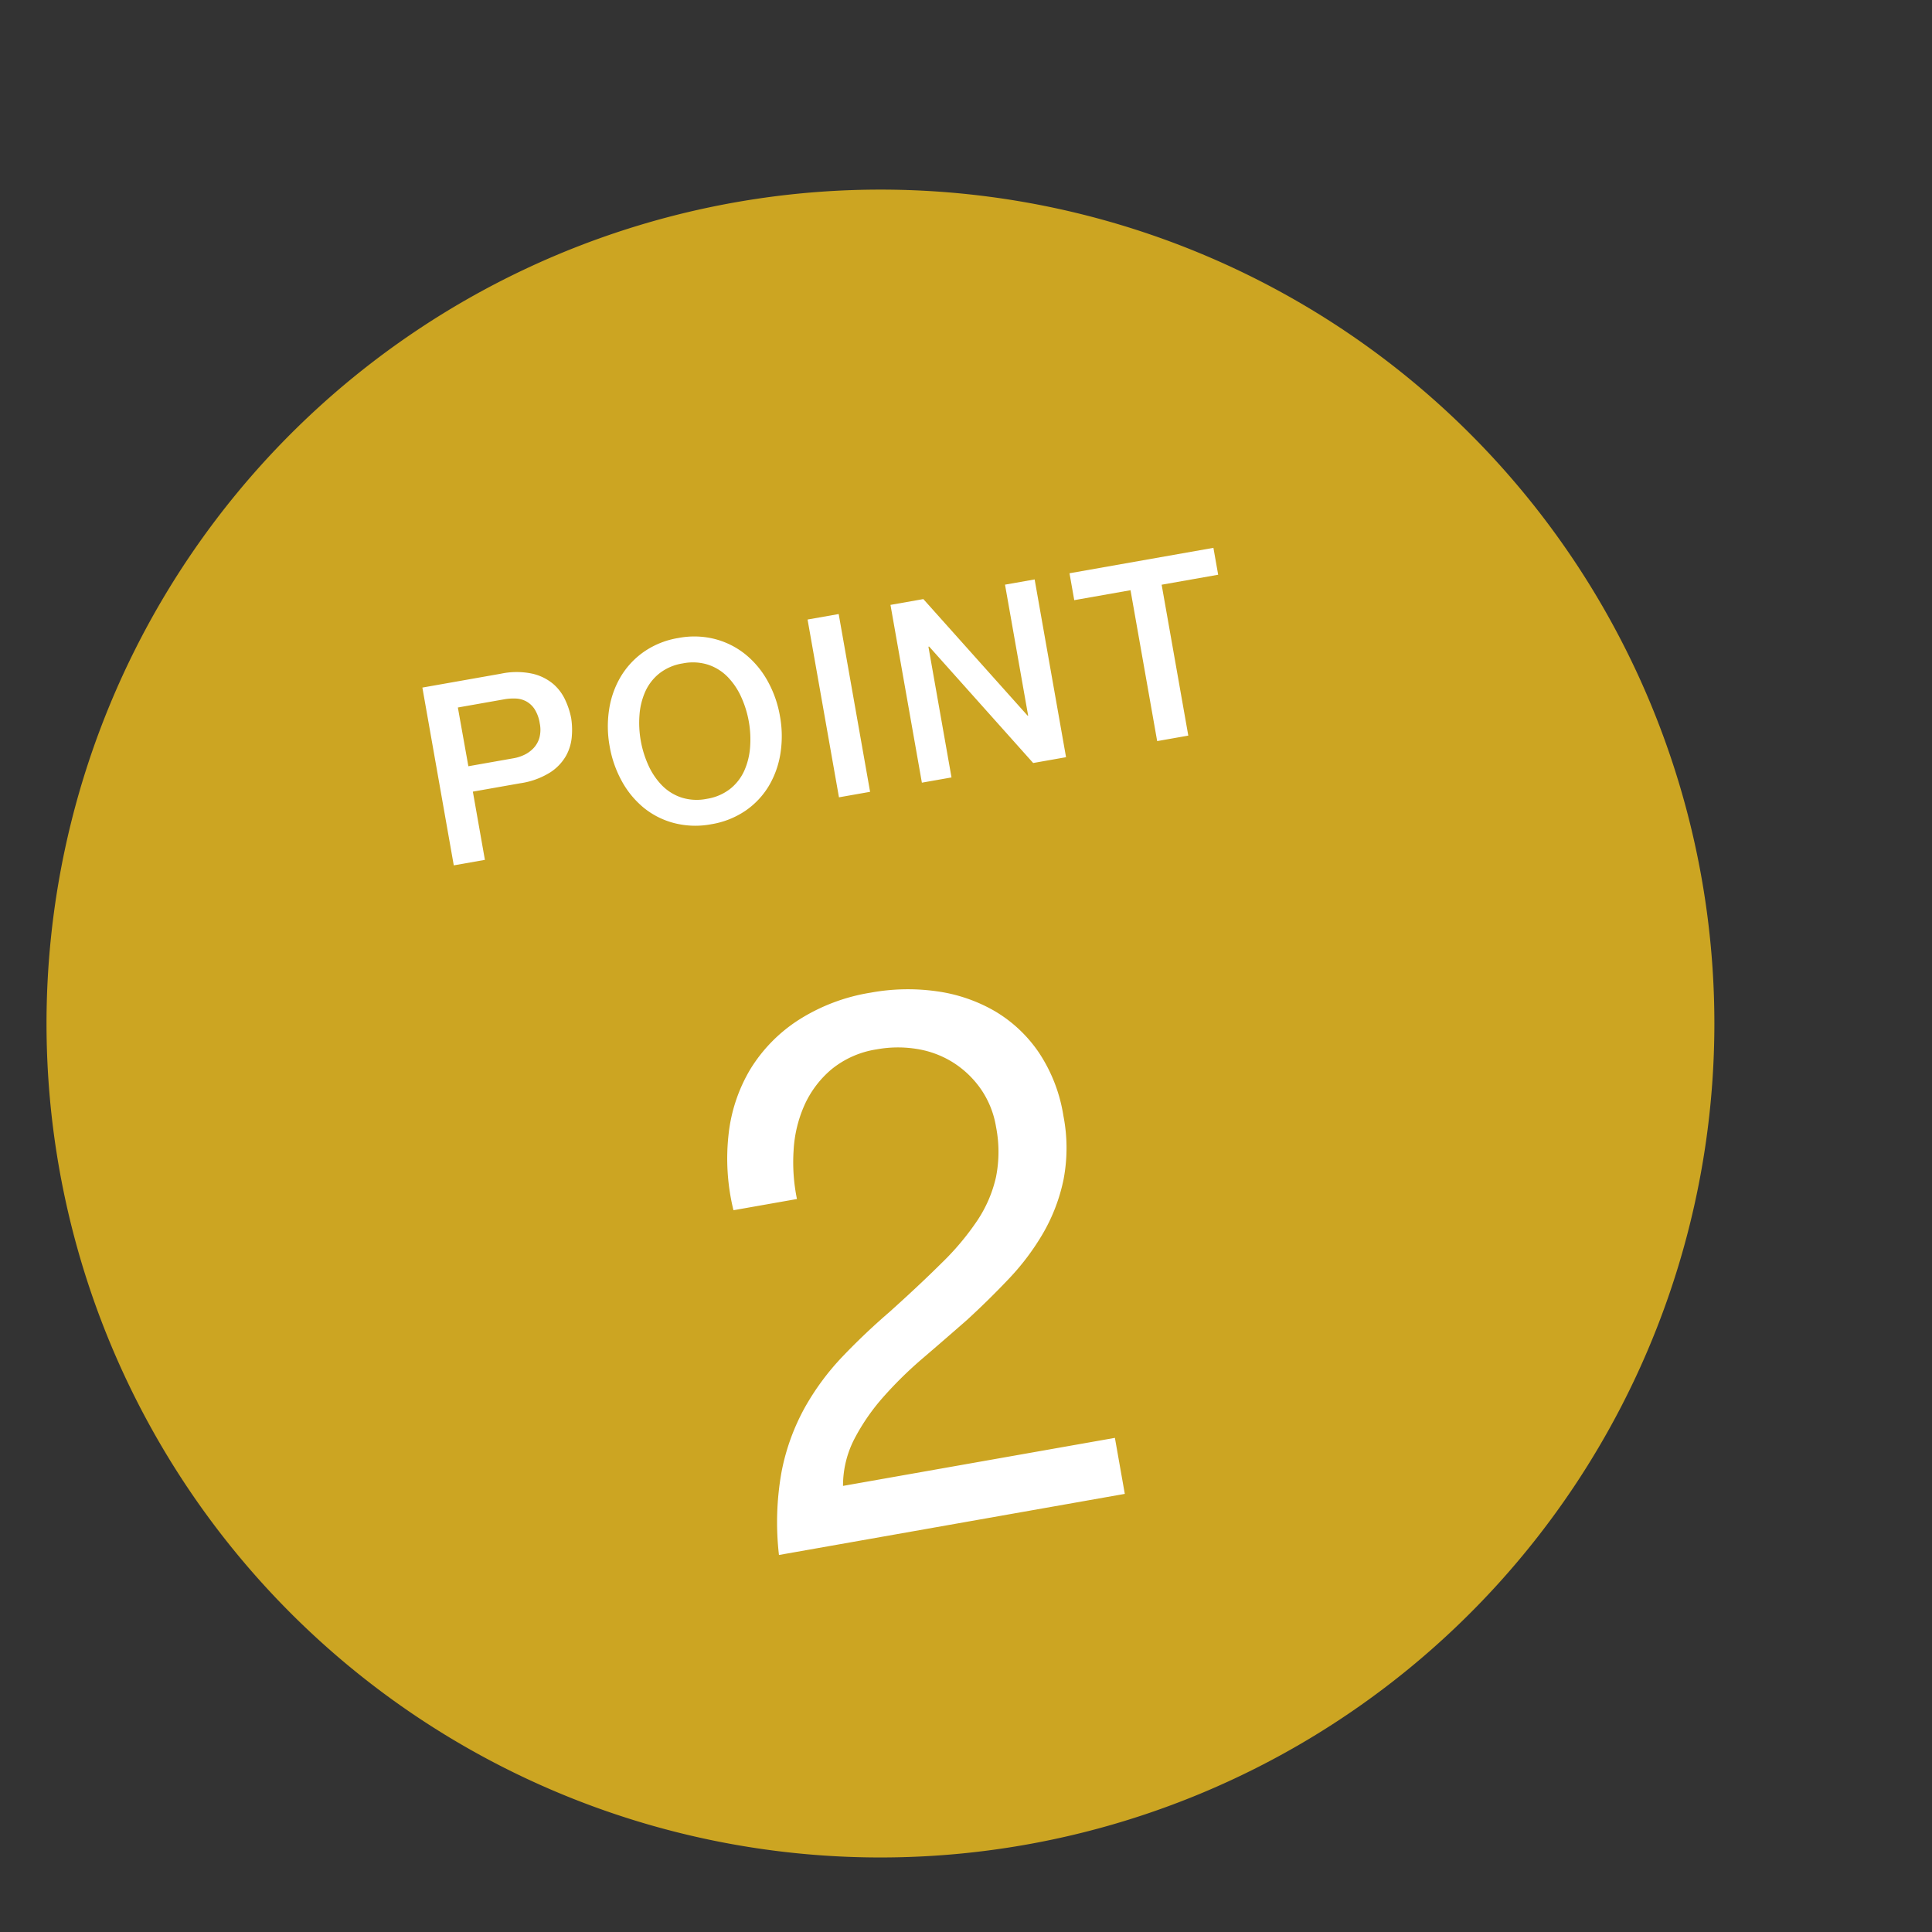 <svg xmlns="http://www.w3.org/2000/svg" width="76.43" height="76.43" viewBox="0 0 76.43 76.43">
  <rect x="0" y="0" width="76.43" height="76.43" fill="#333333" stroke="none"/>
  <g id="グループ_2377" data-name="グループ 2377" transform="matrix(0.985, -0.174, 0.174, 0.985, 9744.769, 3085.057)">
    <path id="パス_4830" data-name="パス 4830" d="M65.47,38.715A32.982,32.982,0,1,1,38.716.506,32.982,32.982,0,0,1,65.47,38.715" transform="translate(-9063 -4719.066)" fill="#f2c11f" opacity="0.8"/>
    <path id="パス_5229" data-name="パス 5229" d="M-7.02-13.74h2.55a7.216,7.216,0,0,1,.2-1.9,5.074,5.074,0,0,1,.735-1.7,4,4,0,0,1,1.305-1.215,3.709,3.709,0,0,1,1.9-.465,4.658,4.658,0,0,1,1.59.27,3.814,3.814,0,0,1,1.305.78,3.845,3.845,0,0,1,.885,1.215,3.67,3.67,0,0,1,.33,1.575,5.1,5.1,0,0,1-.345,1.95,5.121,5.121,0,0,1-1.02,1.56,10.5,10.5,0,0,1-1.7,1.425Q-.3-9.54-1.65-8.7q-1.11.66-2.13,1.41A10.046,10.046,0,0,0-5.61-5.55,8.624,8.624,0,0,0-6.945-3.225,11.3,11.3,0,0,0-7.62,0H6.27V-2.25H-4.65A4.031,4.031,0,0,1-3.885-4,8.246,8.246,0,0,1-2.475-5.43,15.621,15.621,0,0,1-.66-6.675Q.33-7.26,1.32-7.86q.99-.63,1.92-1.32a9.71,9.71,0,0,0,1.65-1.545A7.1,7.1,0,0,0,6.045-12.66a6.628,6.628,0,0,0,.435-2.49,6.251,6.251,0,0,0-.525-2.64A5.455,5.455,0,0,0,4.53-19.695a6.3,6.3,0,0,0-2.115-1.17A8.154,8.154,0,0,0-.18-21.27a7.5,7.5,0,0,0-3,.57,6.124,6.124,0,0,0-2.205,1.575,6.357,6.357,0,0,0-1.3,2.385A8.6,8.6,0,0,0-7.02-13.74Z" transform="translate(-9030 -4666.079)" fill="#fff"/>
    <path id="パス_5226" data-name="パス 5226" d="M-15.54-7.14h3.15a2.994,2.994,0,0,1,1.24.22,1.957,1.957,0,0,1,.74.55,1.868,1.868,0,0,1,.355.72,3.058,3.058,0,0,1,.1.72,3,3,0,0,1-.1.715,1.871,1.871,0,0,1-.355.715,1.915,1.915,0,0,1-.74.545,3.055,3.055,0,0,1-1.24.215h-1.9V0h-1.25Zm1.25,3.38h1.83a1.63,1.63,0,0,0,.43-.06,1.231,1.231,0,0,0,.4-.195,1,1,0,0,0,.3-.36,1.235,1.235,0,0,0,.115-.565,1.461,1.461,0,0,0-.1-.58.927.927,0,0,0-.27-.365.961.961,0,0,0-.39-.185,2.117,2.117,0,0,0-.47-.05h-1.85Zm9.06-2.53a2,2,0,0,0-.985.23,1.931,1.931,0,0,0-.675.615,2.774,2.774,0,0,0-.385.875,4.03,4.03,0,0,0-.125,1,4.03,4.03,0,0,0,.125,1,2.774,2.774,0,0,0,.385.875,1.931,1.931,0,0,0,.675.615,2,2,0,0,0,.985.23,2,2,0,0,0,.985-.23,1.931,1.931,0,0,0,.675-.615,2.774,2.774,0,0,0,.385-.875,4.03,4.03,0,0,0,.125-1,4.03,4.03,0,0,0-.125-1,2.774,2.774,0,0,0-.385-.875,1.931,1.931,0,0,0-.675-.615A2,2,0,0,0-5.23-6.29Zm0-1.02a3.319,3.319,0,0,1,1.435.3A3.213,3.213,0,0,1-2.72-6.2a3.6,3.6,0,0,1,.675,1.19A4.378,4.378,0,0,1-1.81-3.57a4.408,4.408,0,0,1-.235,1.45A3.6,3.6,0,0,1-2.72-.93a3.157,3.157,0,0,1-1.075.805A3.367,3.367,0,0,1-5.23.17a3.367,3.367,0,0,1-1.435-.3A3.157,3.157,0,0,1-7.74-.93a3.6,3.6,0,0,1-.675-1.19A4.408,4.408,0,0,1-8.65-3.57a4.378,4.378,0,0,1,.235-1.44A3.6,3.6,0,0,1-7.74-6.2a3.213,3.213,0,0,1,1.075-.81A3.319,3.319,0,0,1-5.23-7.31Zm5.16.17H1.18V0H-.07Zm3.33,0H4.58L7.84-1.88h.02V-7.14H9.05V0H7.73L4.48-5.25H4.45V0H3.26Zm7.19,0h5.78v1.08H13.96V0H12.71V-6.06H10.45Z" transform="translate(-9030 -4695.175)" fill="#fff"/>
  </g>
</svg>
